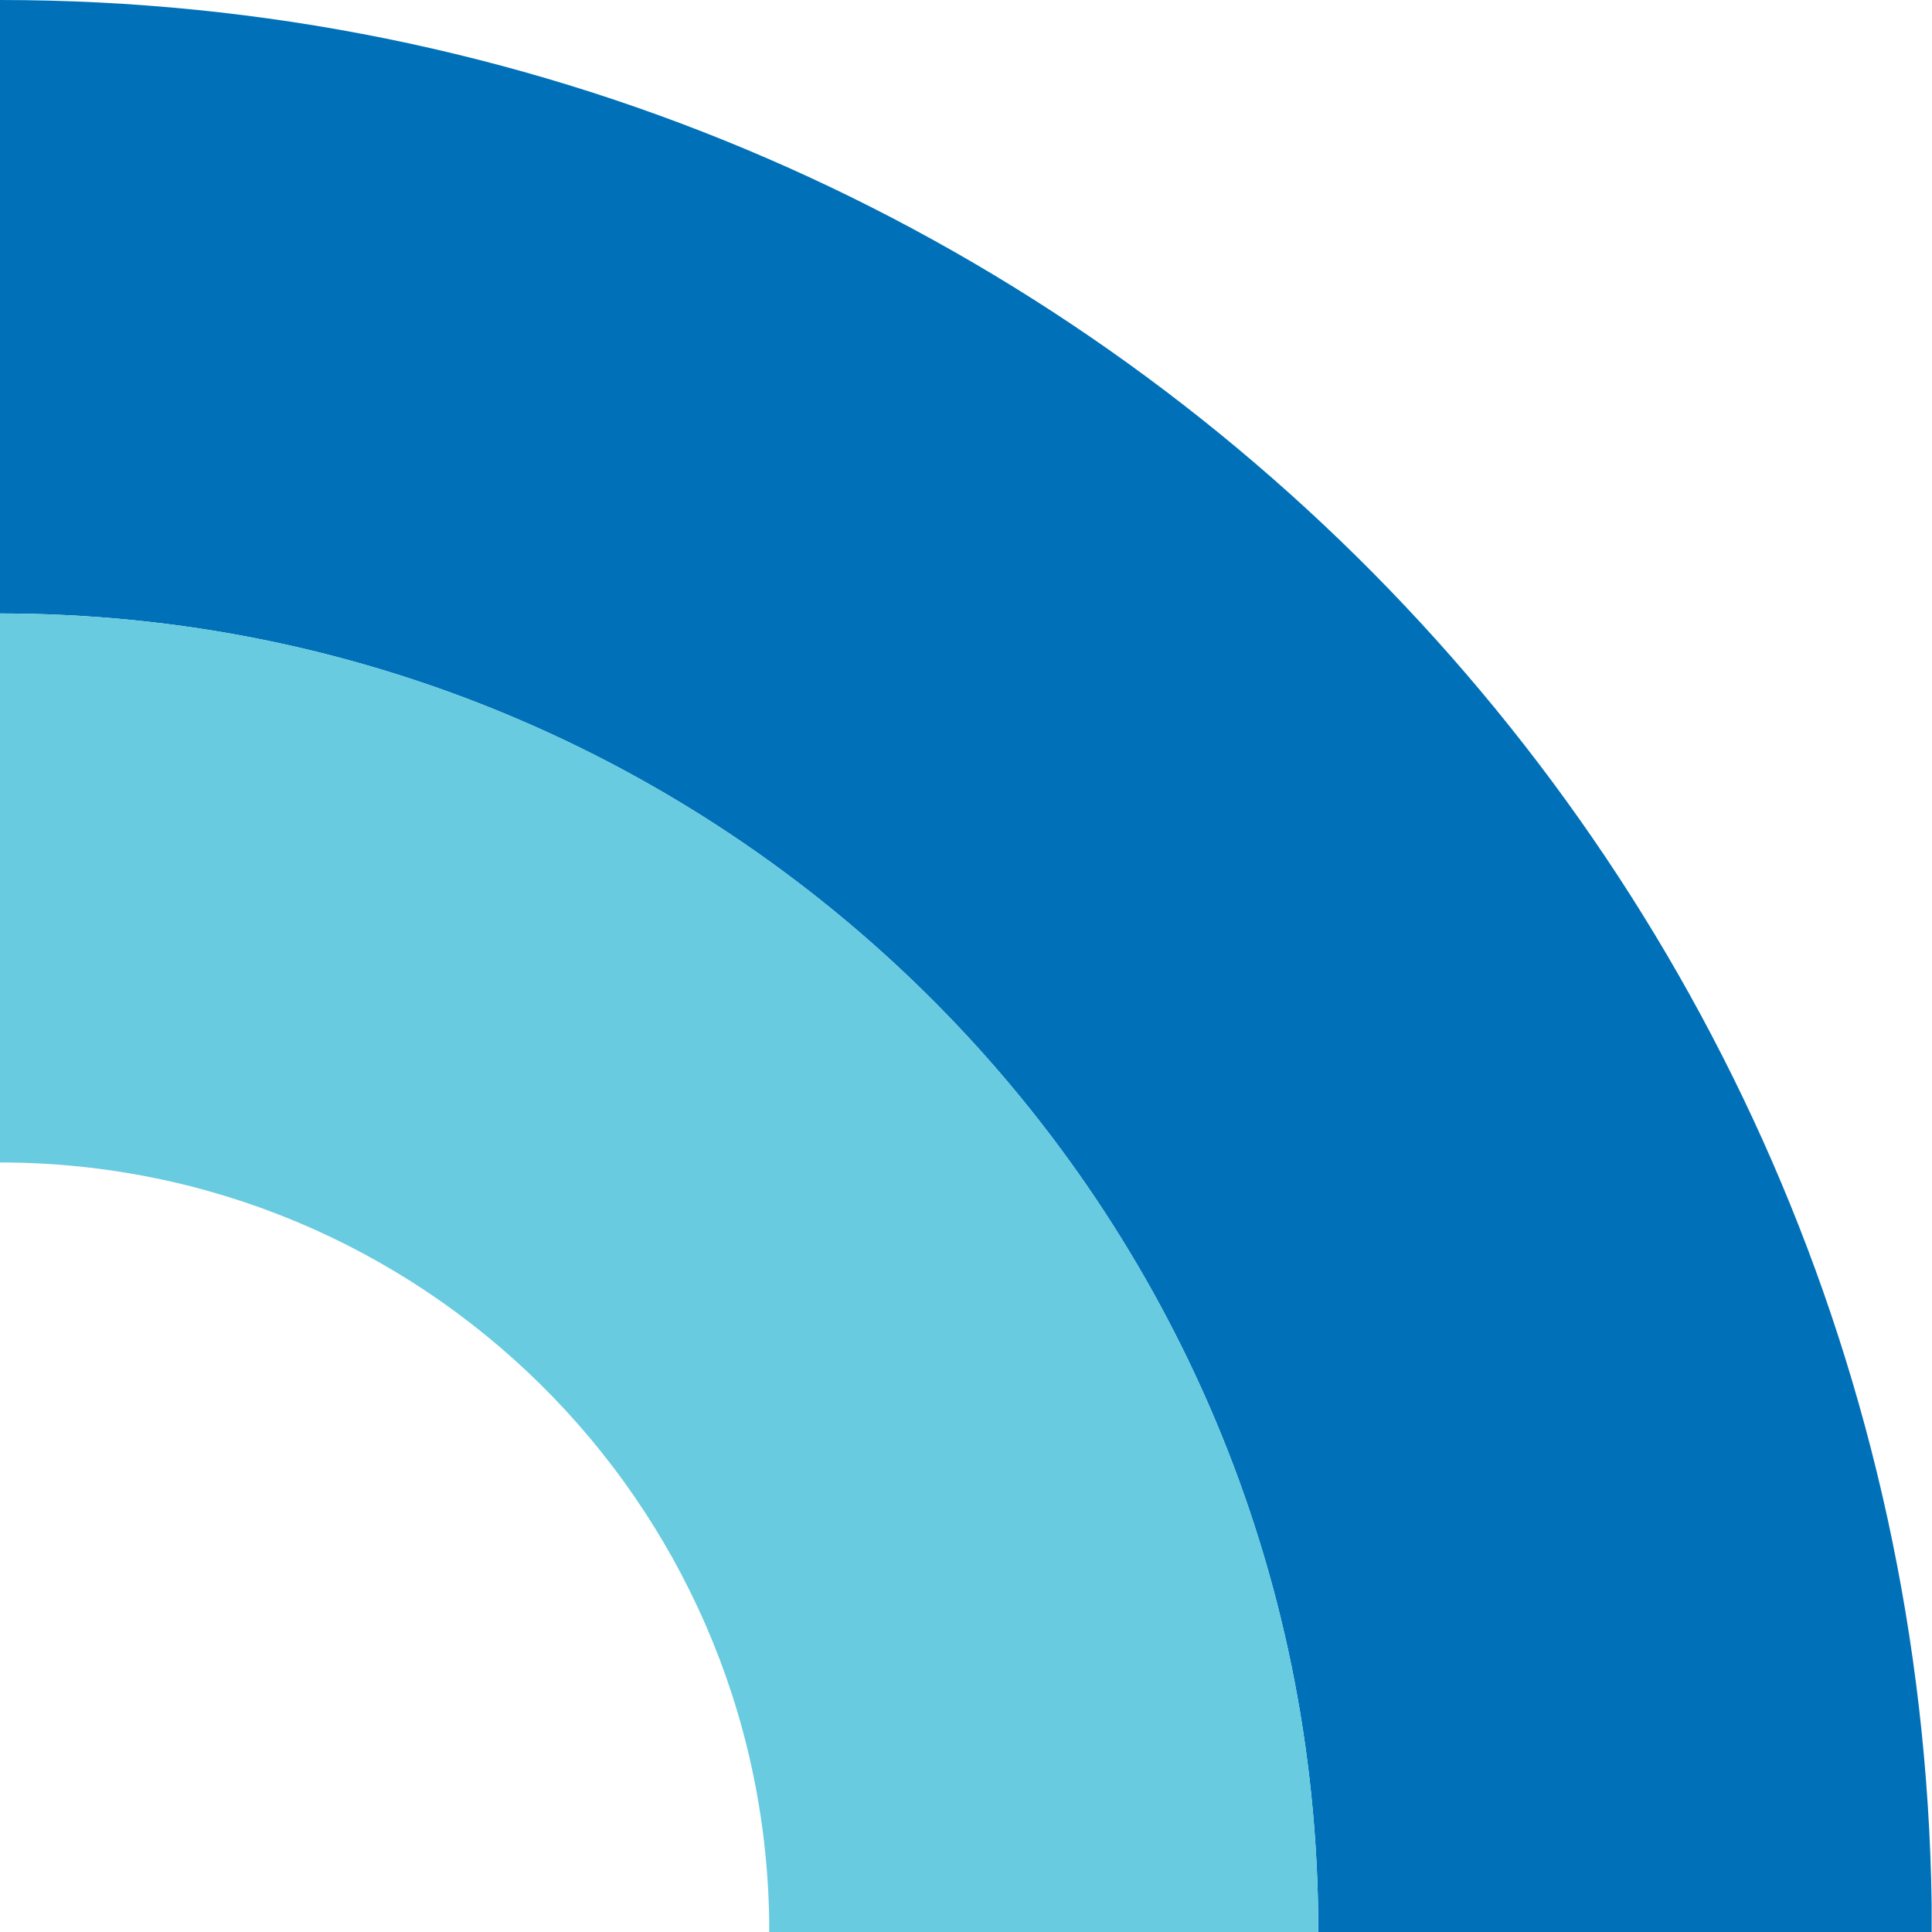<svg width="100" height="100" viewBox="0 0 100 100" fill="none" xmlns="http://www.w3.org/2000/svg">
<g clip-path="url(#clip0_148_4434)">
<path d="M99.982 98.51C99.192 43.978 54.73 0 0 0V31.754C37.354 31.754 67.69 61.766 68.228 98.977C68.228 99.318 68.228 99.659 68.228 100H99.982C99.982 99.515 99.982 99.012 99.982 98.51Z" fill="#0071B9"/>
<path d="M0 31.754V60.169C21.791 60.169 39.508 77.688 39.813 99.408C39.813 99.605 39.813 99.802 39.813 100H68.228C68.228 99.659 68.228 99.318 68.228 98.977C67.69 61.766 37.354 31.754 0 31.754Z" fill="#68CBDF"/>
</g>
<defs>
<clipPath id="clip0_148_4434">
<rect width="100" height="100" fill="white"/>
</clipPath>
</defs>
</svg>
